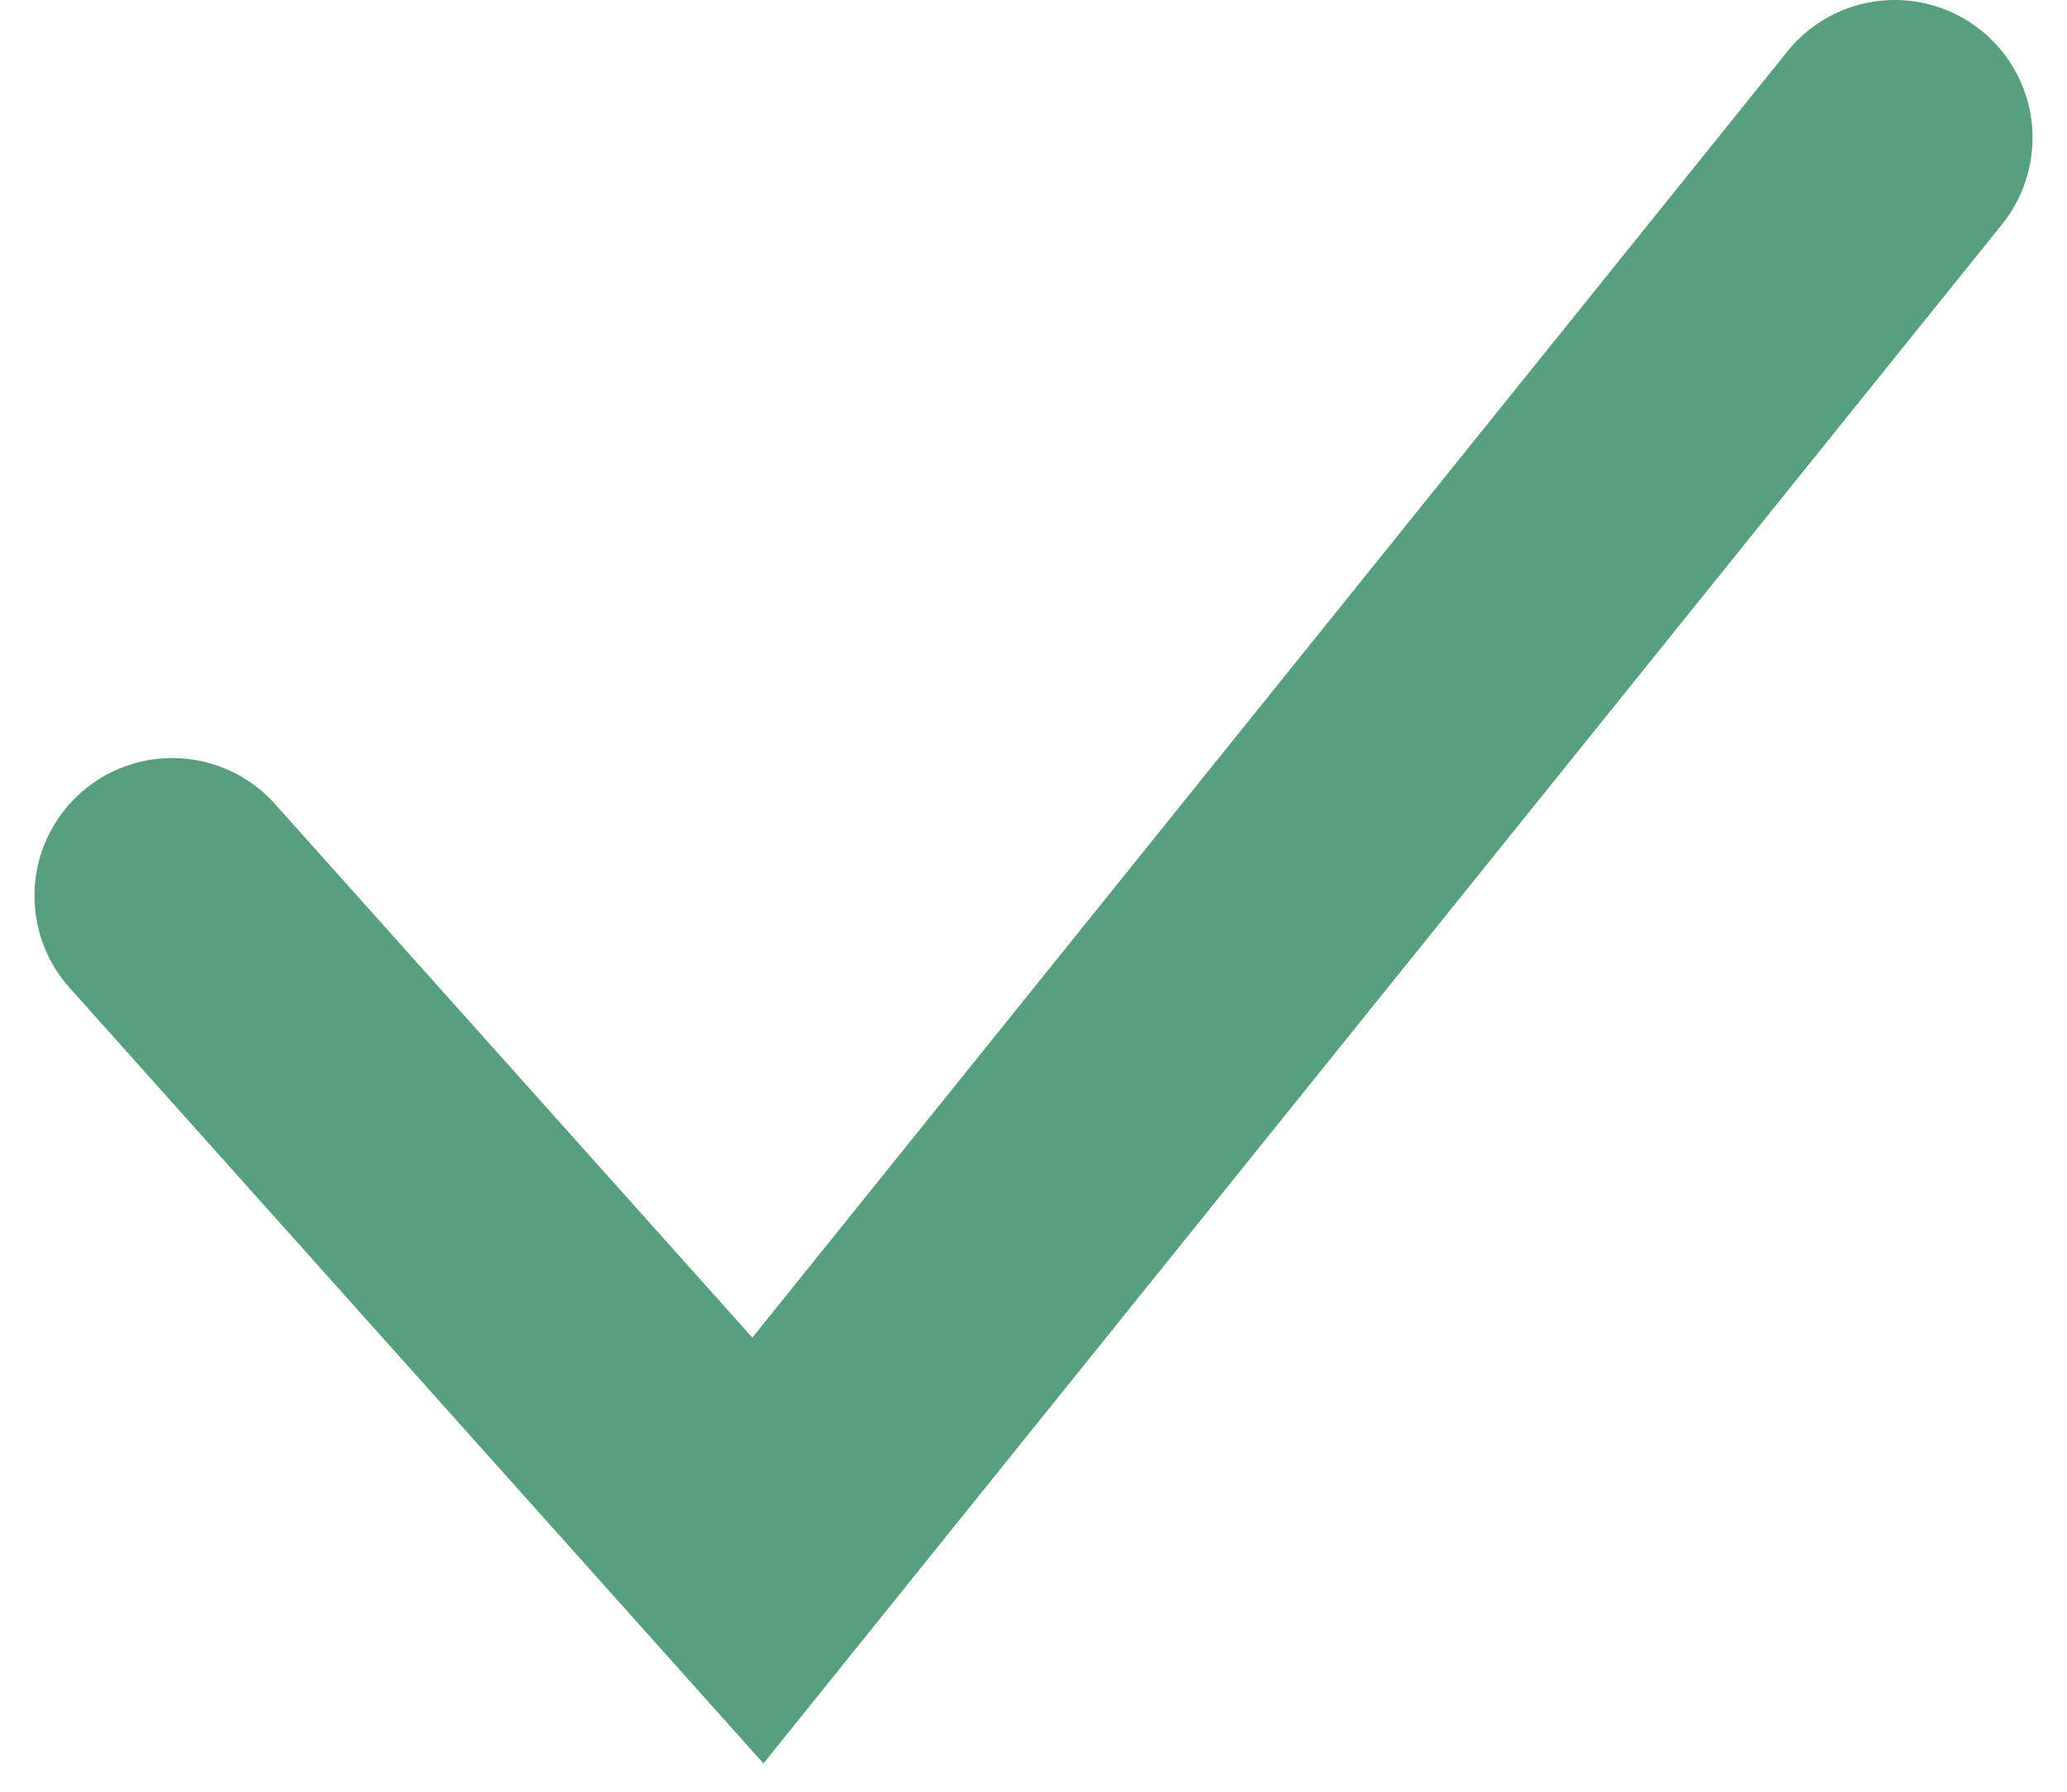 <?xml version="1.0" encoding="UTF-8"?> <svg xmlns="http://www.w3.org/2000/svg" width="30" height="26" viewBox="0 0 30 26" fill="none"> <path d="M2.5 13L11 22.5L27.5 2" stroke="#589F7D" stroke-width="4" stroke-linecap="round"></path> </svg> 